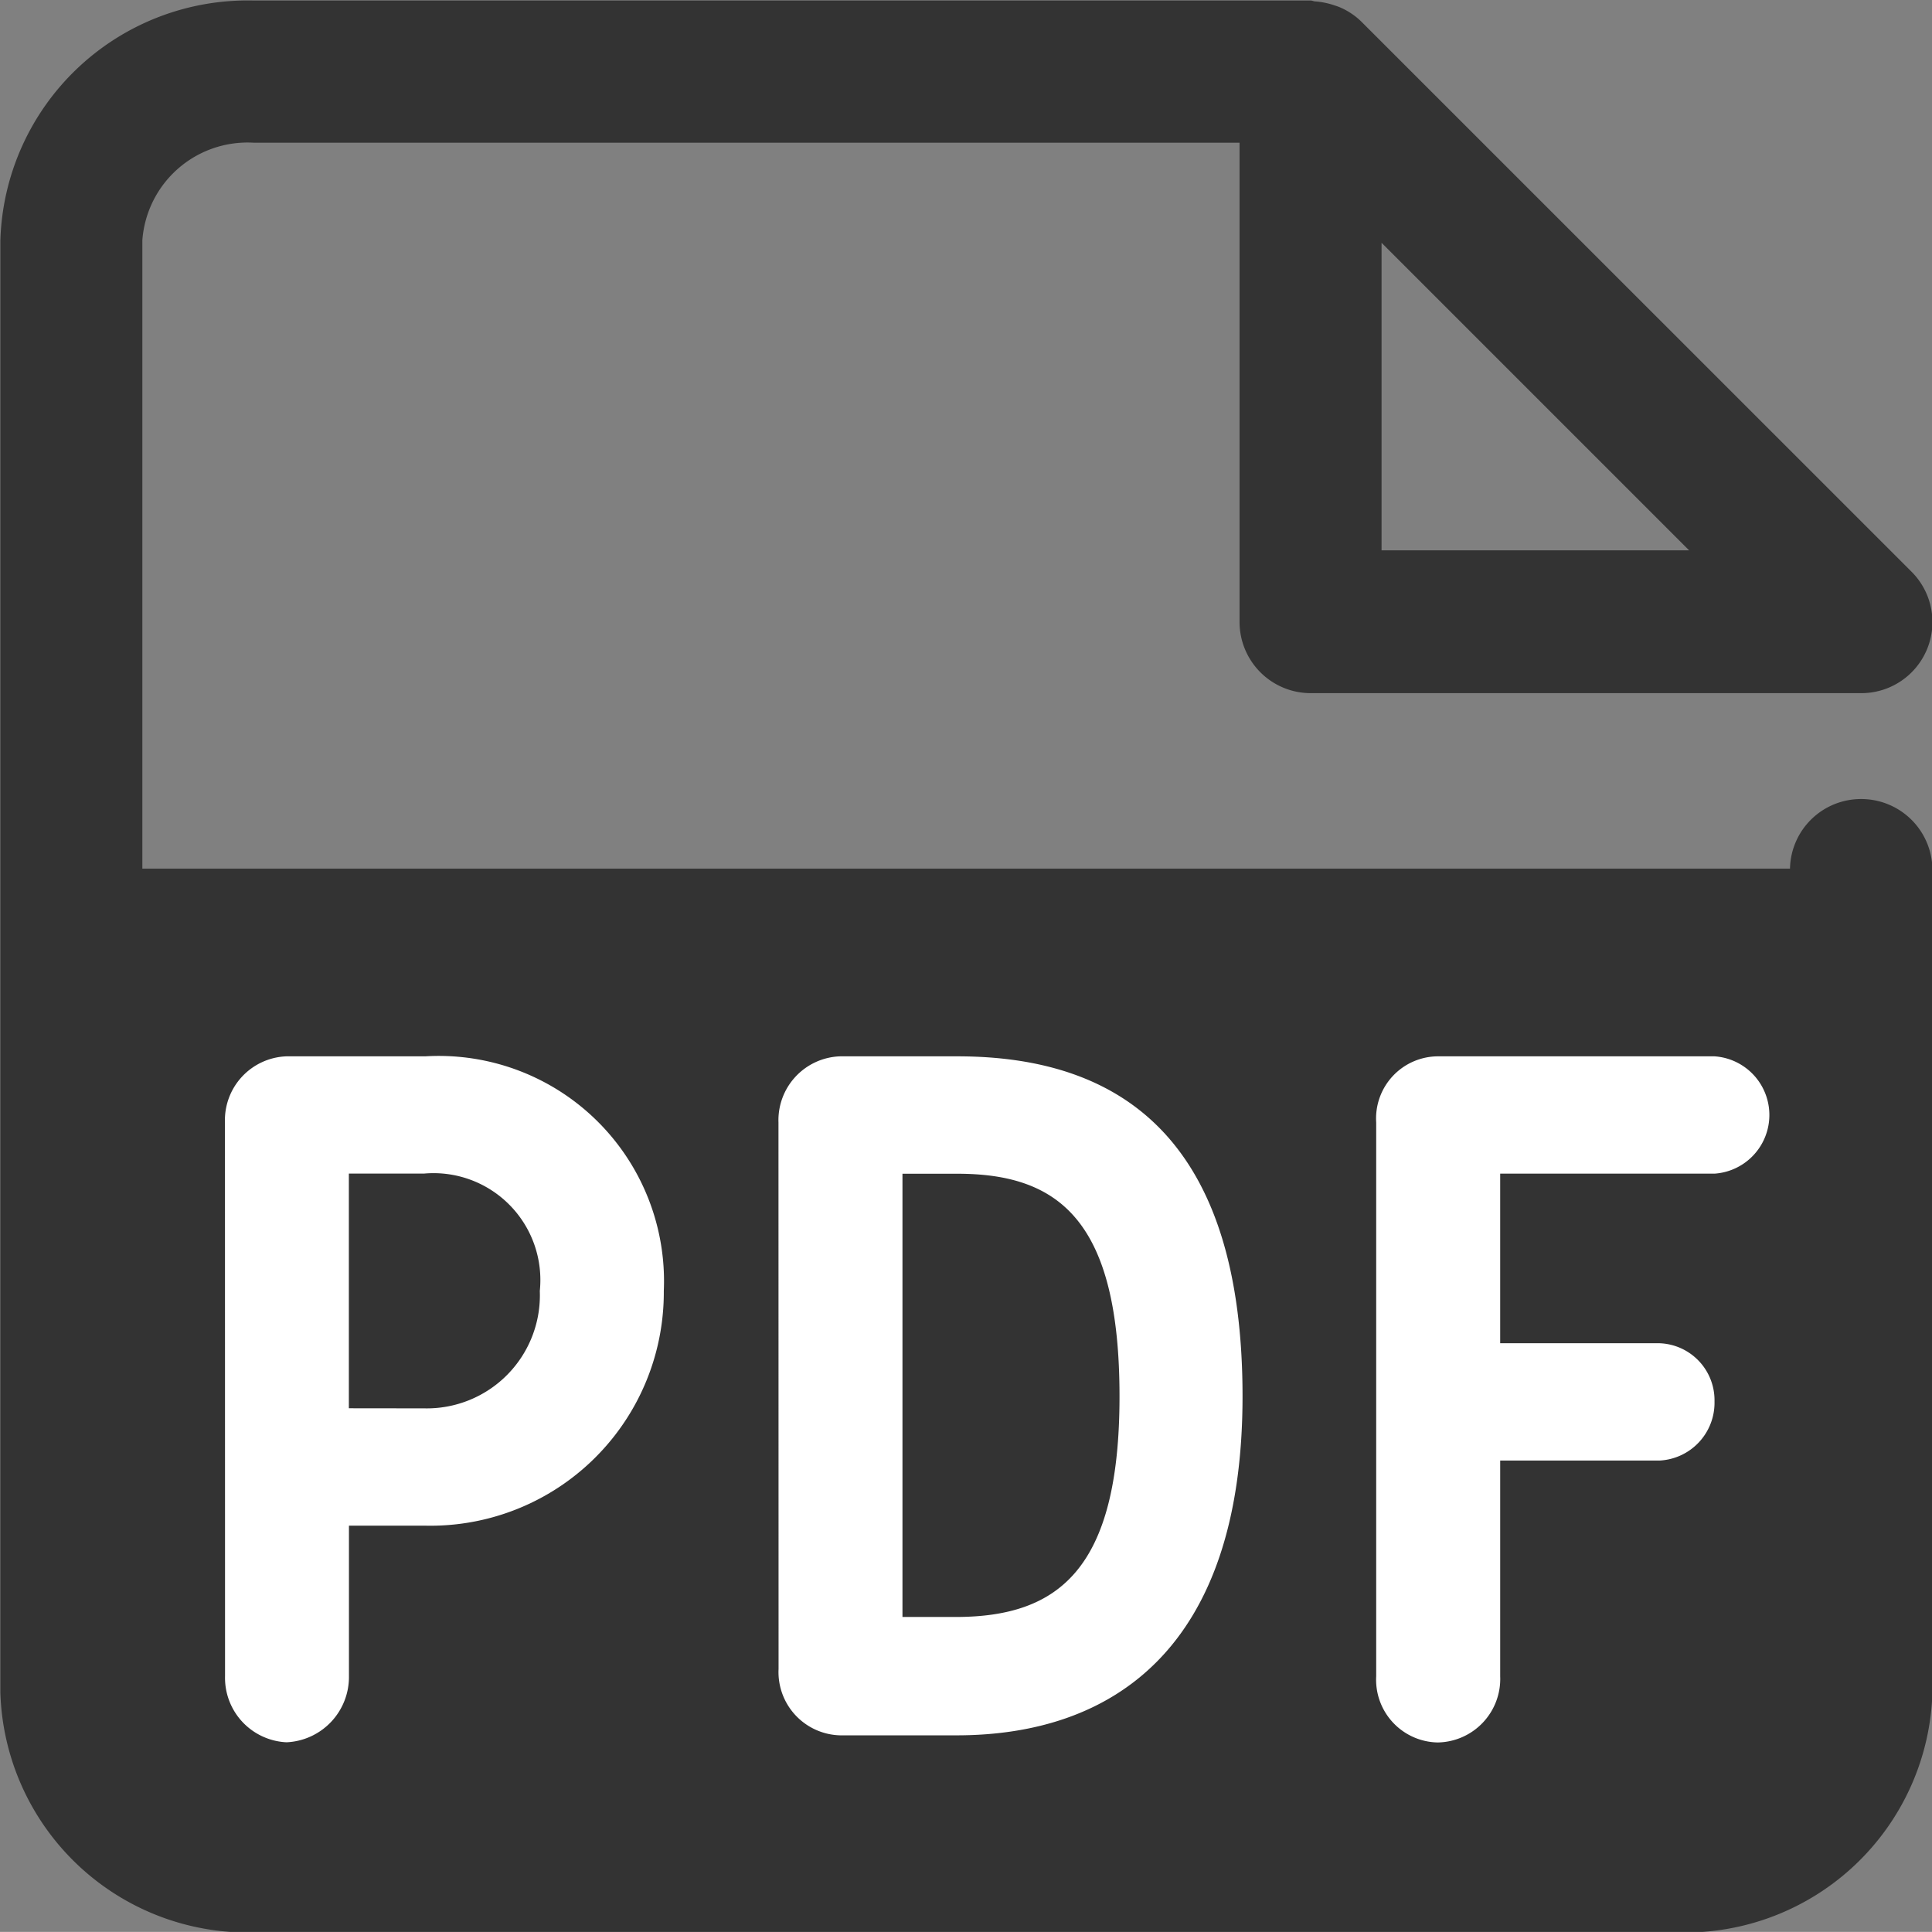 <svg xmlns="http://www.w3.org/2000/svg" width="21.986" height="21.985" viewBox="0 0 21.986 21.985"><rect x="0" y="0" width="21.986" height="21.985" fill="#808080" stroke="none"/><g transform="translate(-818 -1774.195)"><g transform="translate(818 1774.195)"><path d="M897.79,511.069a.808.808,0,0,0-.807.792h-18.75v-7.151A1.2,1.2,0,0,1,879.5,503.6h11.219v5.454a.81.81,0,0,0,.81.81h6.265a.809.809,0,0,0,.572-1.382l-6.265-6.264a.8.8,0,0,0-.231-.155c-.026-.012-.053-.02-.08-.029a.876.876,0,0,0-.21-.042c-.017,0-.033-.01-.051-.01H879.5a2.815,2.815,0,0,0-2.883,2.735v16.515a2.816,2.816,0,0,0,2.883,2.735h16.221a2.816,2.816,0,0,0,2.883-2.735v-9.347A.81.81,0,0,0,897.79,511.069Zm-5.455-2.83v-3.5l3.5,3.5Z" transform="translate(-876.613 -501.976)" fill="#333"/></g><g transform="translate(820.56 1786.216)"><path d="M879.024,513.862a.727.727,0,0,1,.7-.753h1.58a2.563,2.563,0,0,1,2.714,2.67,2.656,2.656,0,0,1-2.714,2.671h-.869v1.711a.744.744,0,0,1-.71.754.734.734,0,0,1-.7-.754Zm2.268,3.253a1.287,1.287,0,0,0,1.315-1.336,1.216,1.216,0,0,0-1.315-1.336h-.858v2.671Z" transform="translate(-879.024 -513.109)" fill="#fff"/><path d="M884.728,513.862a.727.727,0,0,1,.7-.753h1.336c1.909,0,3.245.992,3.245,3.869s-1.484,3.858-3.254,3.858h-1.326a.72.72,0,0,1-.7-.754Zm2.015,5.627c1.166,0,1.866-.536,1.866-2.51,0-2-.689-2.534-1.845-2.534h-.625v5.044Z" transform="translate(-878.429 -513.109)" fill="#fff"/><path d="M890.918,513.862a.707.707,0,0,1,.7-.753h3.15a.669.669,0,0,1,0,1.335h-2.439v1.93h1.813a.649.649,0,0,1,.626.662.659.659,0,0,1-.626.673h-1.813v2.454a.723.723,0,0,1-.711.754.714.714,0,0,1-.7-.754Z" transform="translate(-877.817 -513.109)" fill="#fff"/></g></g></svg>